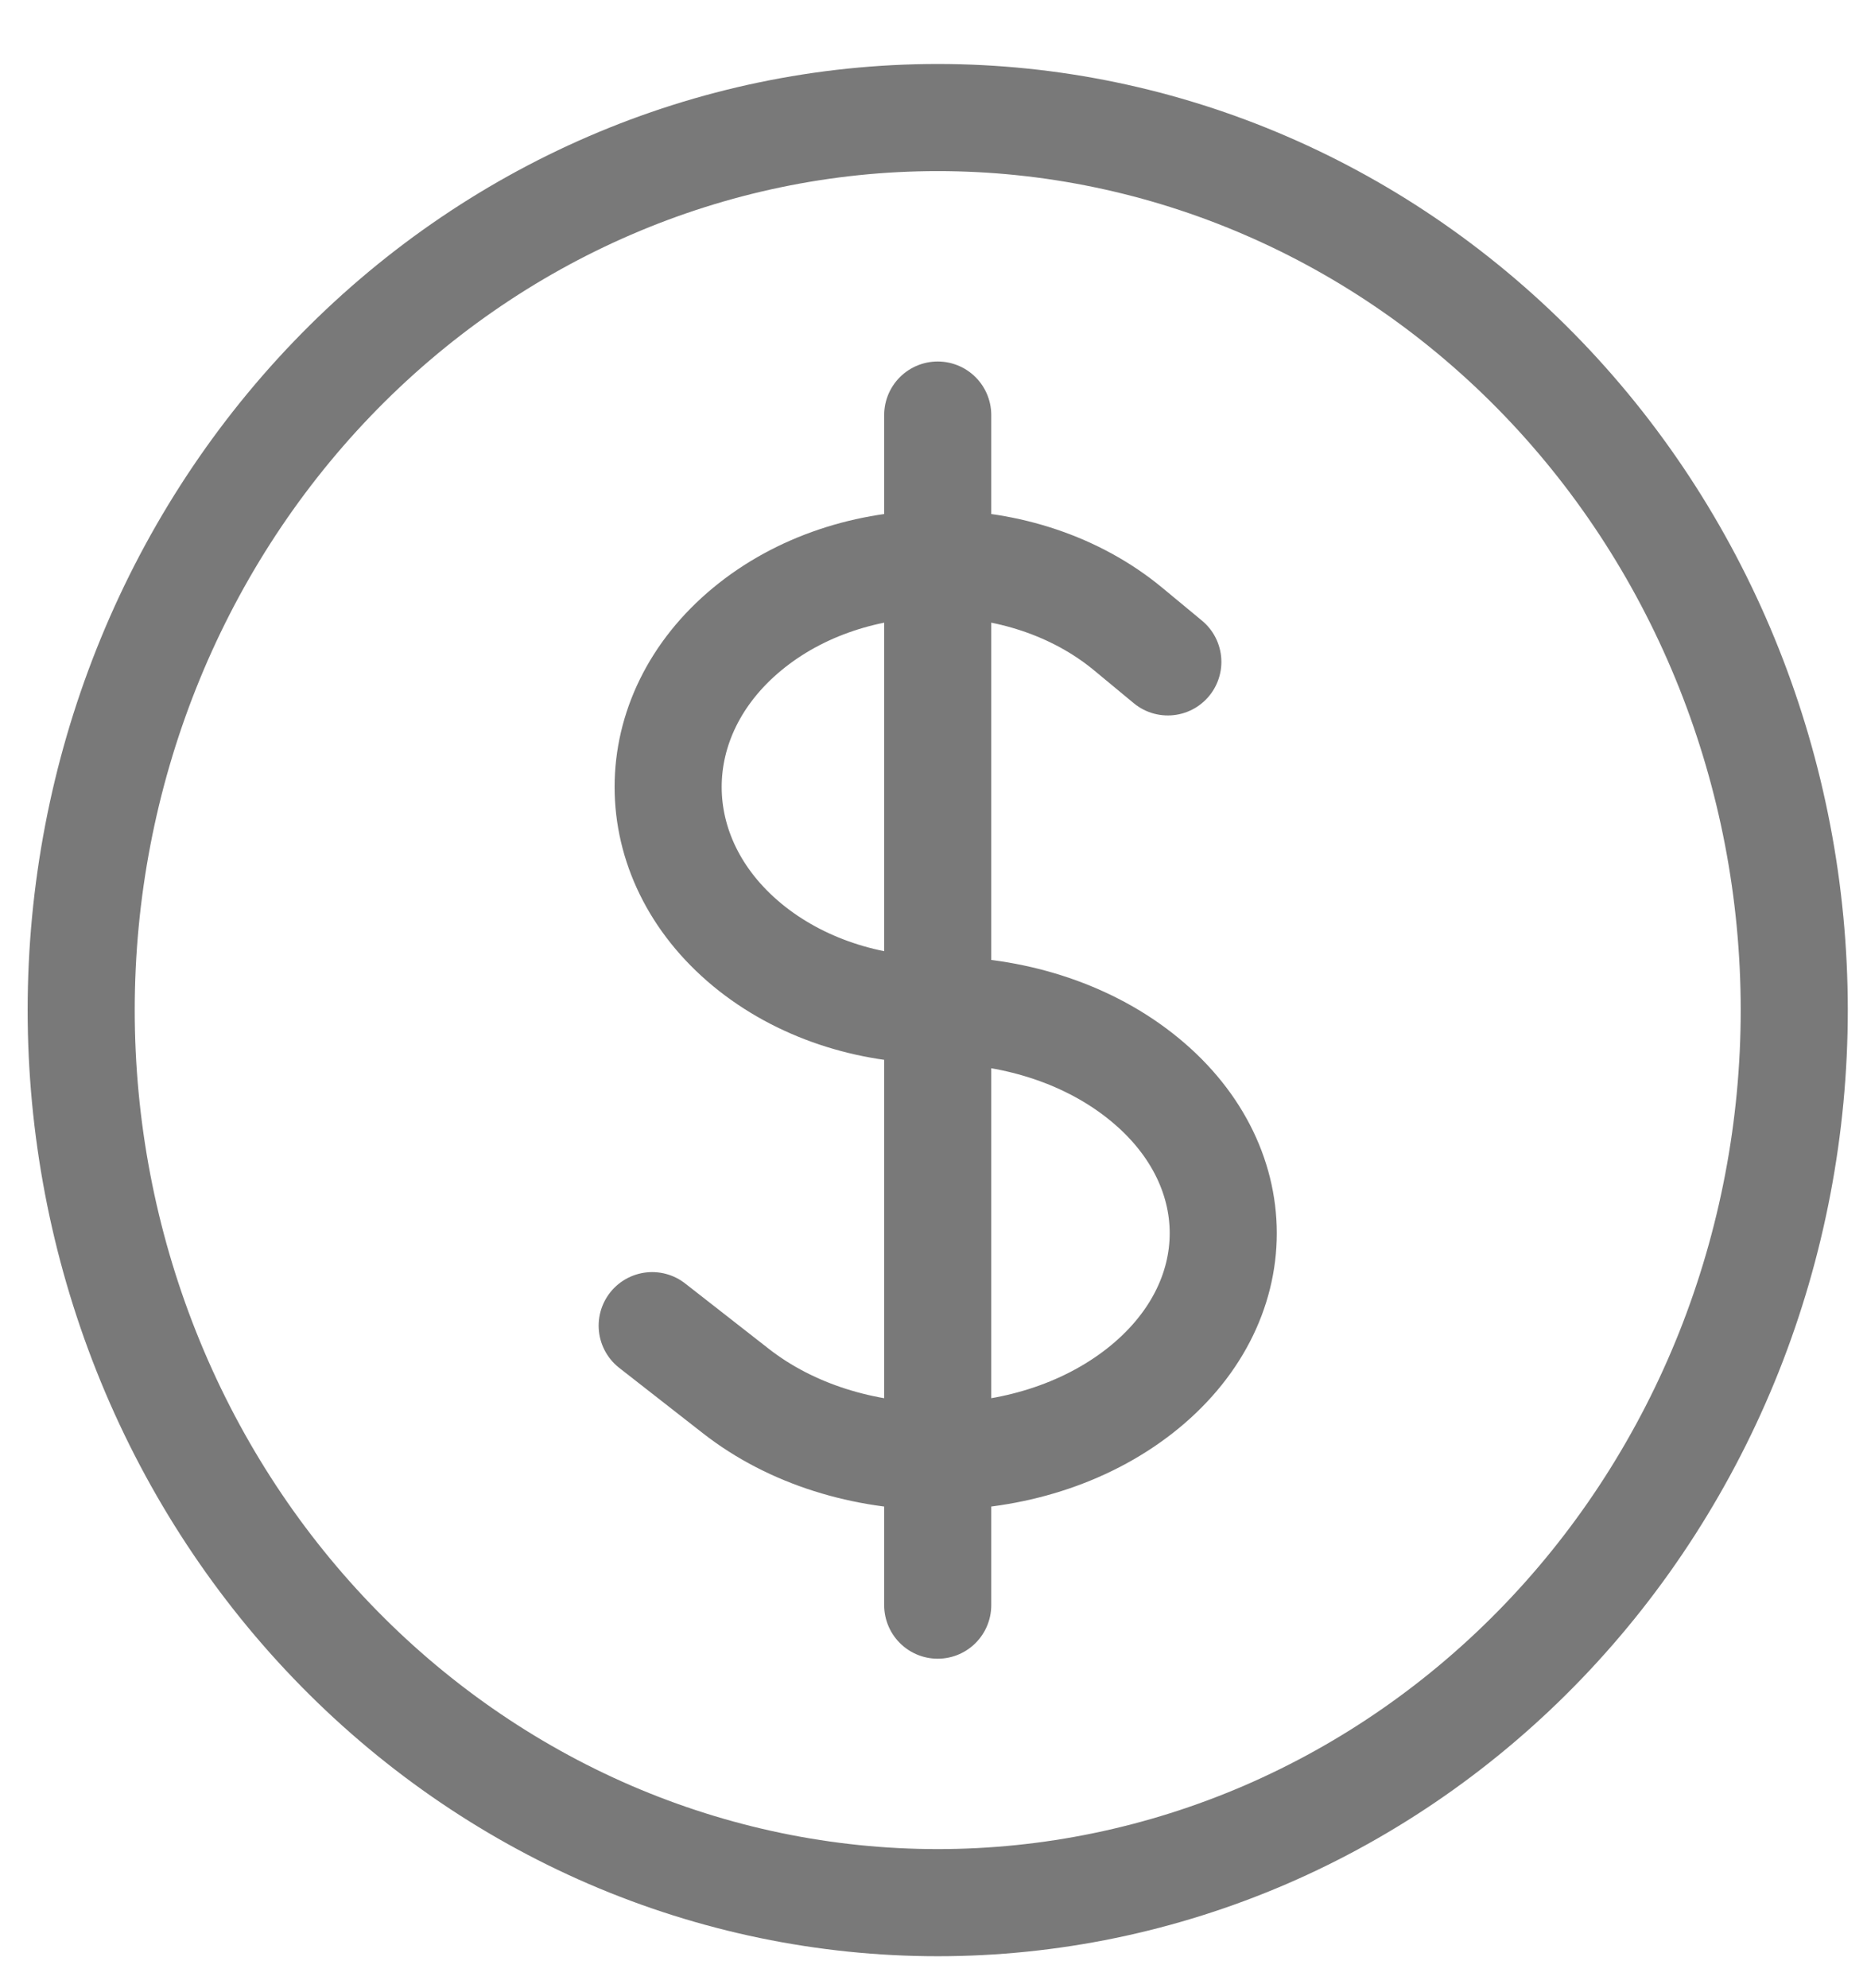 <svg xmlns="http://www.w3.org/2000/svg" fill="none" viewBox="0 0 31 33" height="33" width="31">
<g clip-path="url(#clip0_218_230)">
<path stroke-linejoin="round" stroke-linecap="round" stroke-width="1.778" stroke="#797979" d="M15.57 6.889V26.642M10.829 22.003L12.218 23.088C14.069 24.535 17.07 24.535 18.922 23.088C20.774 21.641 20.774 19.297 18.922 17.85C17.997 17.126 16.784 16.765 15.57 16.765C14.424 16.765 13.279 16.403 12.405 15.681C10.657 14.234 10.657 11.89 12.405 10.443C14.153 8.996 16.988 8.996 18.735 10.443L19.391 10.986M29.792 16.765C29.792 18.711 29.424 20.637 28.71 22.435C27.995 24.232 26.947 25.866 25.627 27.241C24.306 28.617 22.738 29.708 21.013 30.453C19.287 31.197 17.438 31.58 15.57 31.58C13.702 31.58 11.853 31.197 10.127 30.453C8.402 29.708 6.834 28.617 5.513 27.241C4.193 25.866 3.145 24.232 2.431 22.435C1.716 20.637 1.348 18.711 1.348 16.765C1.348 12.836 2.846 9.068 5.513 6.29C8.181 3.512 11.798 1.951 15.57 1.951C19.342 1.951 22.959 3.512 25.627 6.29C28.294 9.068 29.792 12.836 29.792 16.765Z"></path>
</g>
<defs>
<clipPath id="clip0_218_230">
<rect transform="translate(0.163 0.766)" fill="white" height="32" width="30.815"></rect>
</clipPath>
</defs>
</svg>
